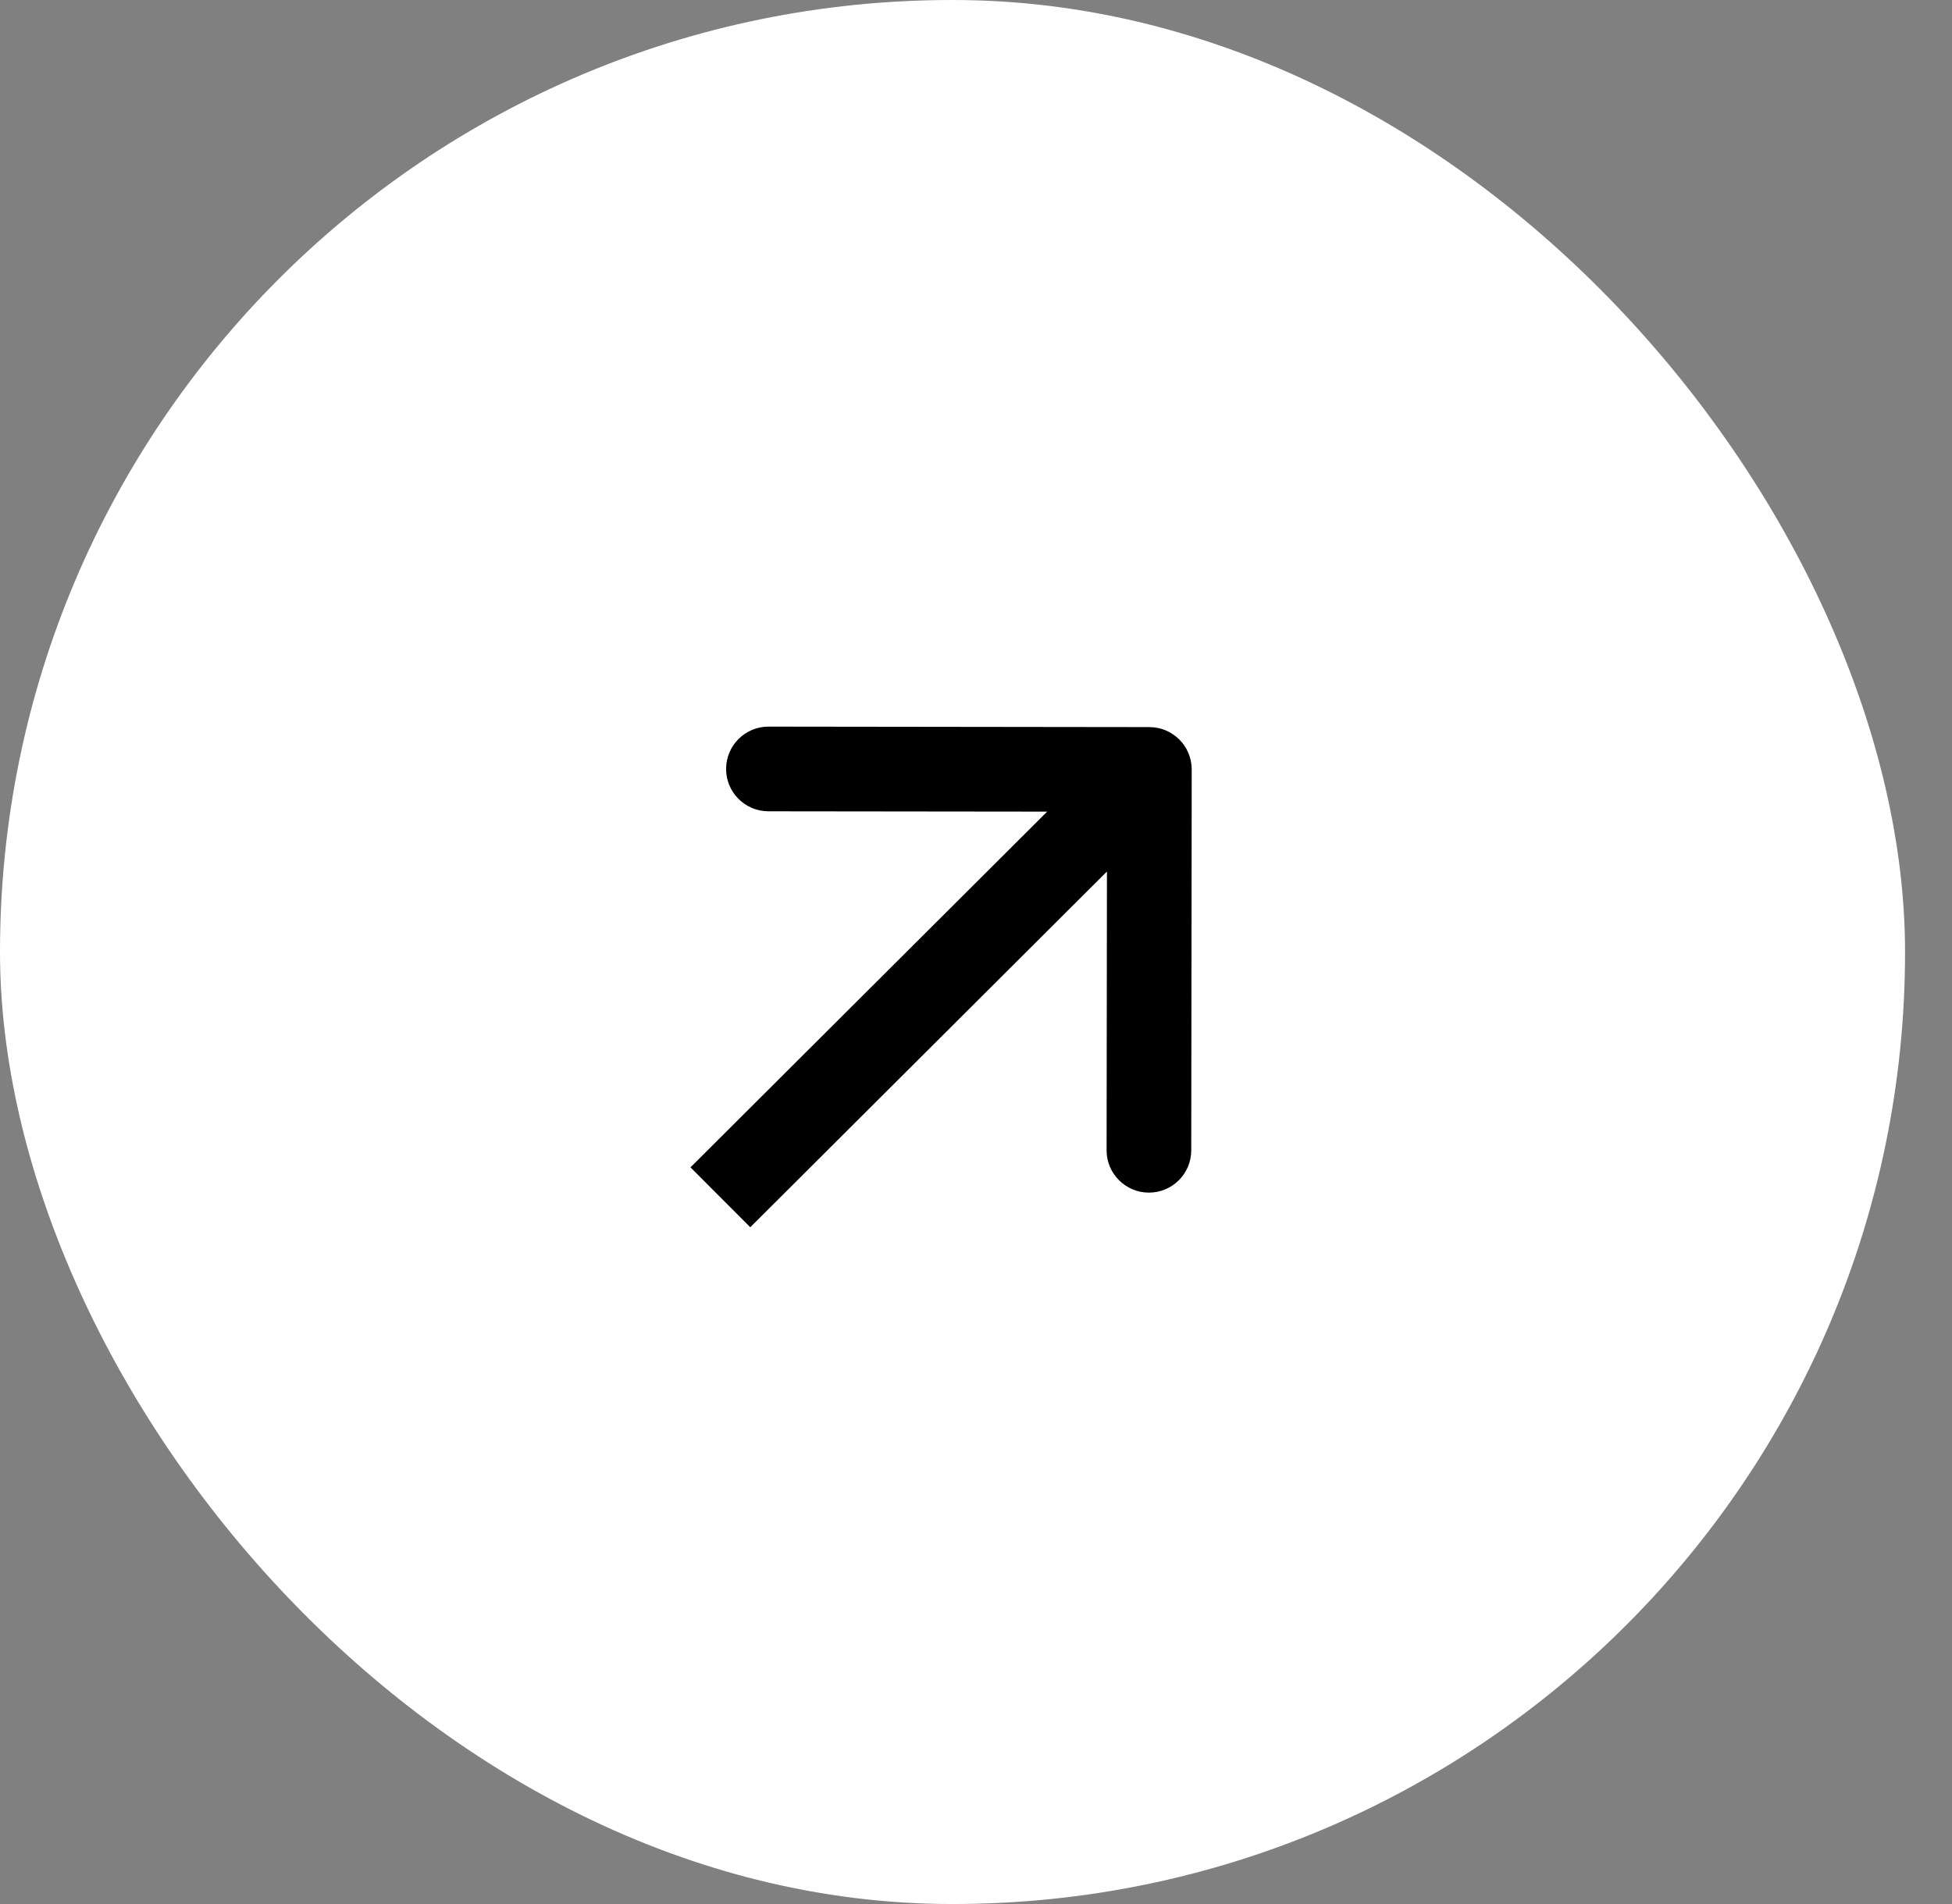 <svg width="41" height="40" viewBox="0 0 41 40" fill="none" xmlns="http://www.w3.org/2000/svg">
<rect x="0" y="0" width="41" height="40" fill="#808080" stroke="none"/>
<rect x="0" width="40.014" height="40" rx="20" fill="white"/>
<g clip-path="url(#clip0_6730_258)">
<path d="M25.031 16.165C25.031 15.674 24.634 15.276 24.143 15.275L16.141 15.265C15.65 15.265 15.252 15.662 15.251 16.154C15.251 16.645 15.648 17.043 16.139 17.044L23.252 17.052L23.243 24.165C23.242 24.655 23.64 25.054 24.131 25.055C24.622 25.055 25.021 24.658 25.021 24.167L25.031 16.165ZM15.759 25.782L24.77 16.793L23.514 15.535L14.503 24.524L15.759 25.782Z" fill="black"/>
</g>
<defs>
<clipPath id="clip0_6730_258">
<rect width="14.225" height="22.006" fill="white" transform="translate(19.031 32.952) rotate(-142.143)"/>
</clipPath>
</defs>
</svg>
